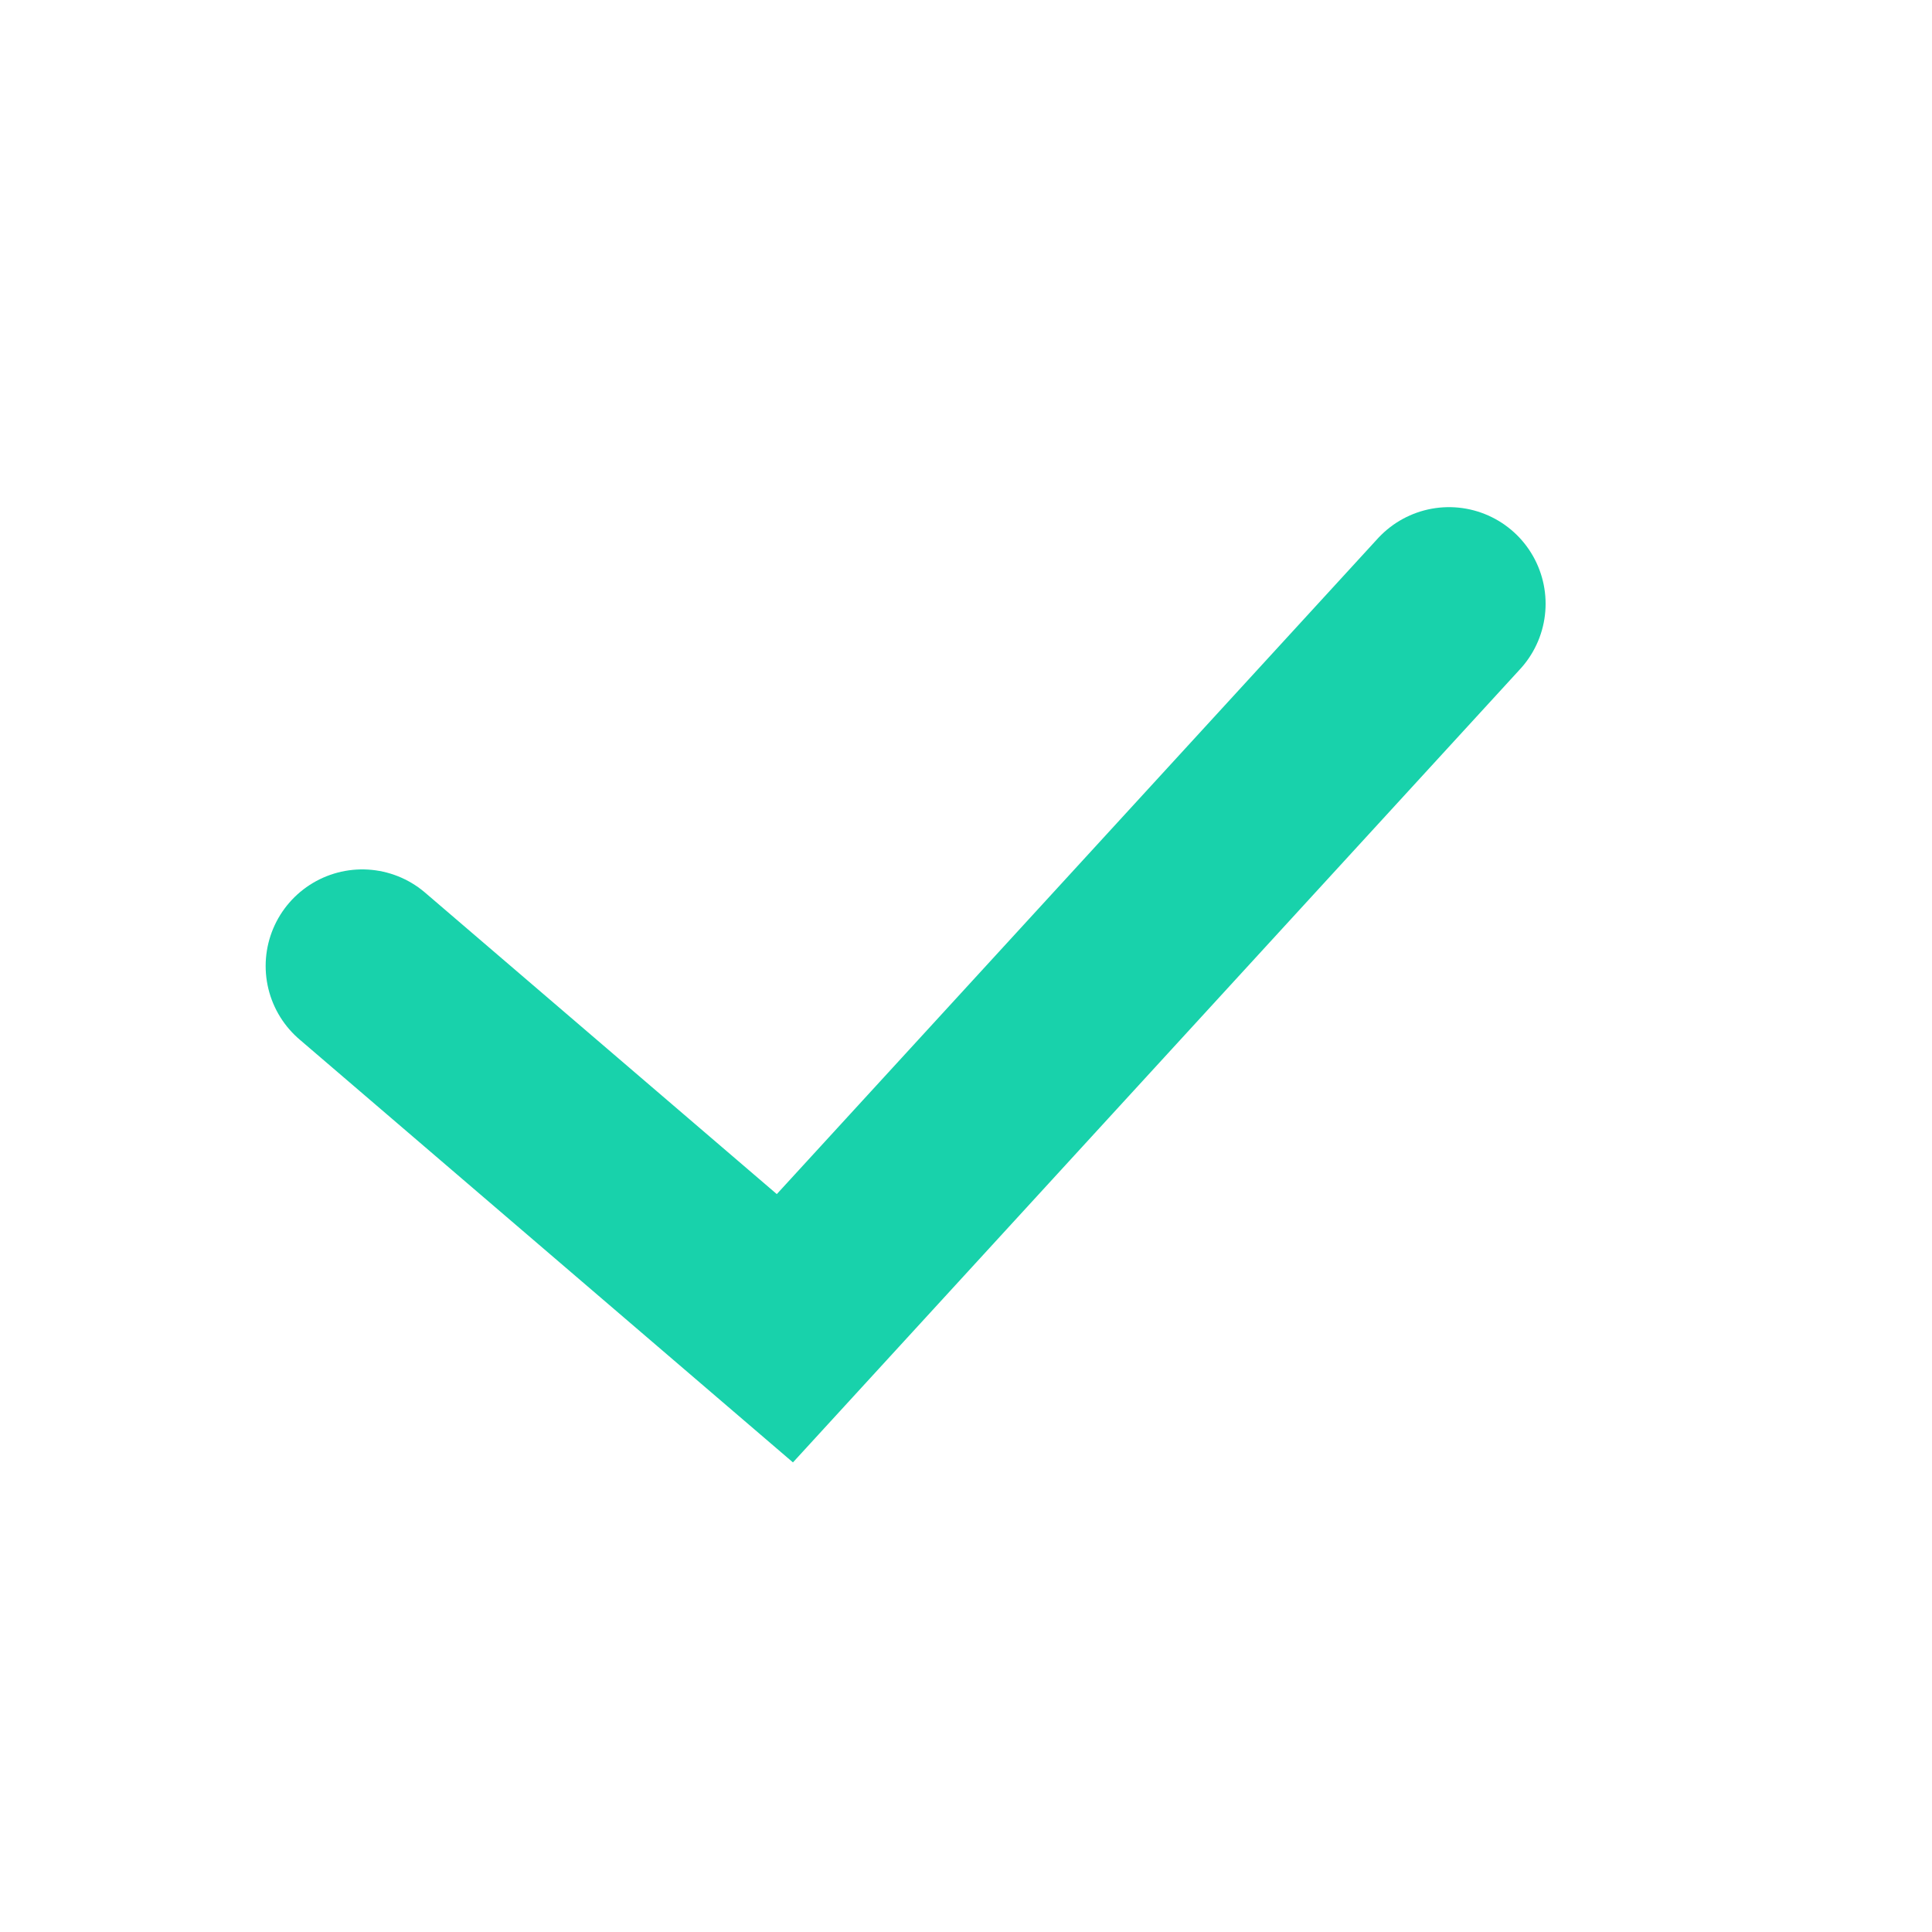<svg width="20" height="20" viewBox="0 0 20 20" fill="none" xmlns="http://www.w3.org/2000/svg">
<path d="M3.75 10L8.125 13.75L15 6.25" stroke="#18D2AB" stroke-width="2" stroke-linecap="round"/>
</svg>
